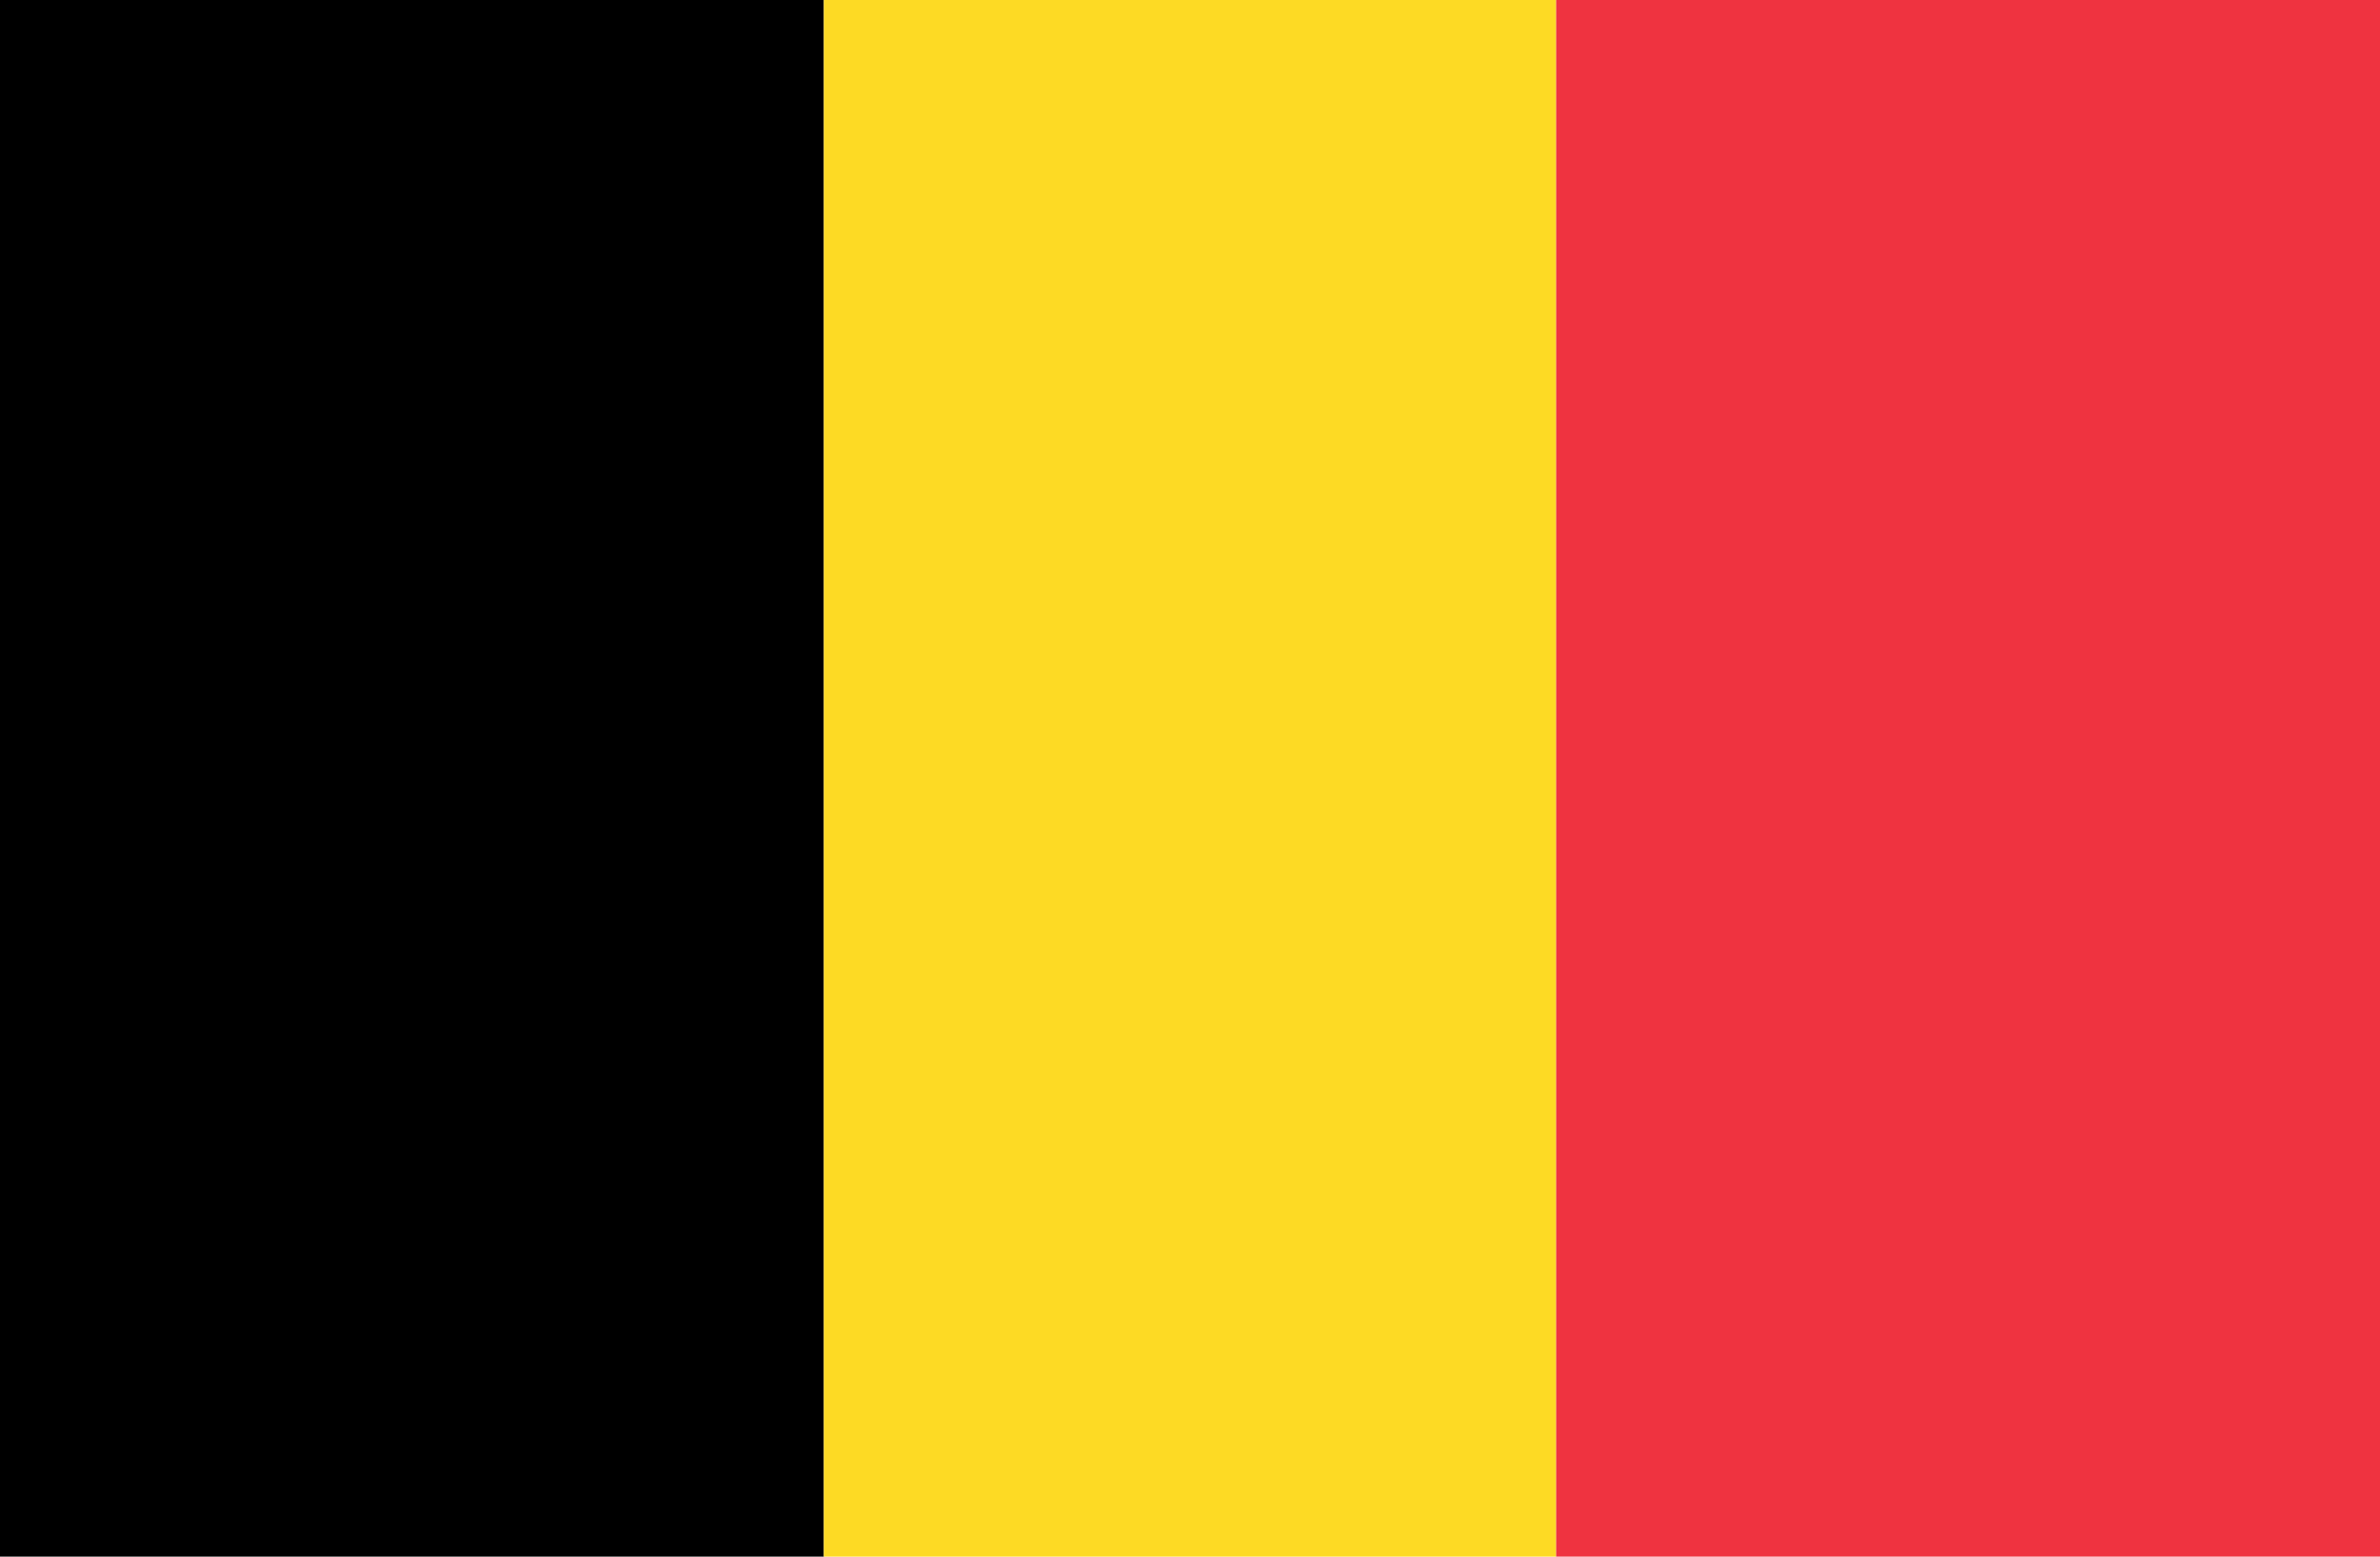 <svg xmlns="http://www.w3.org/2000/svg" width="26" height="17" viewBox="0 0 26 17">
  <g id="Icon-Belgische-Vlag" transform="translate(-860 -749)">
    <rect id="Rectangle_159" data-name="Rectangle 159" width="9" height="17" transform="translate(860 749)"/>
    <rect id="Rectangle_160" data-name="Rectangle 160" width="8" height="17" transform="translate(869 749)" fill="#fdda24"/>
    <rect id="Rectangle_161" data-name="Rectangle 161" width="9" height="17" transform="translate(877 749)" fill="#ef3340"/>
  </g>
</svg>
